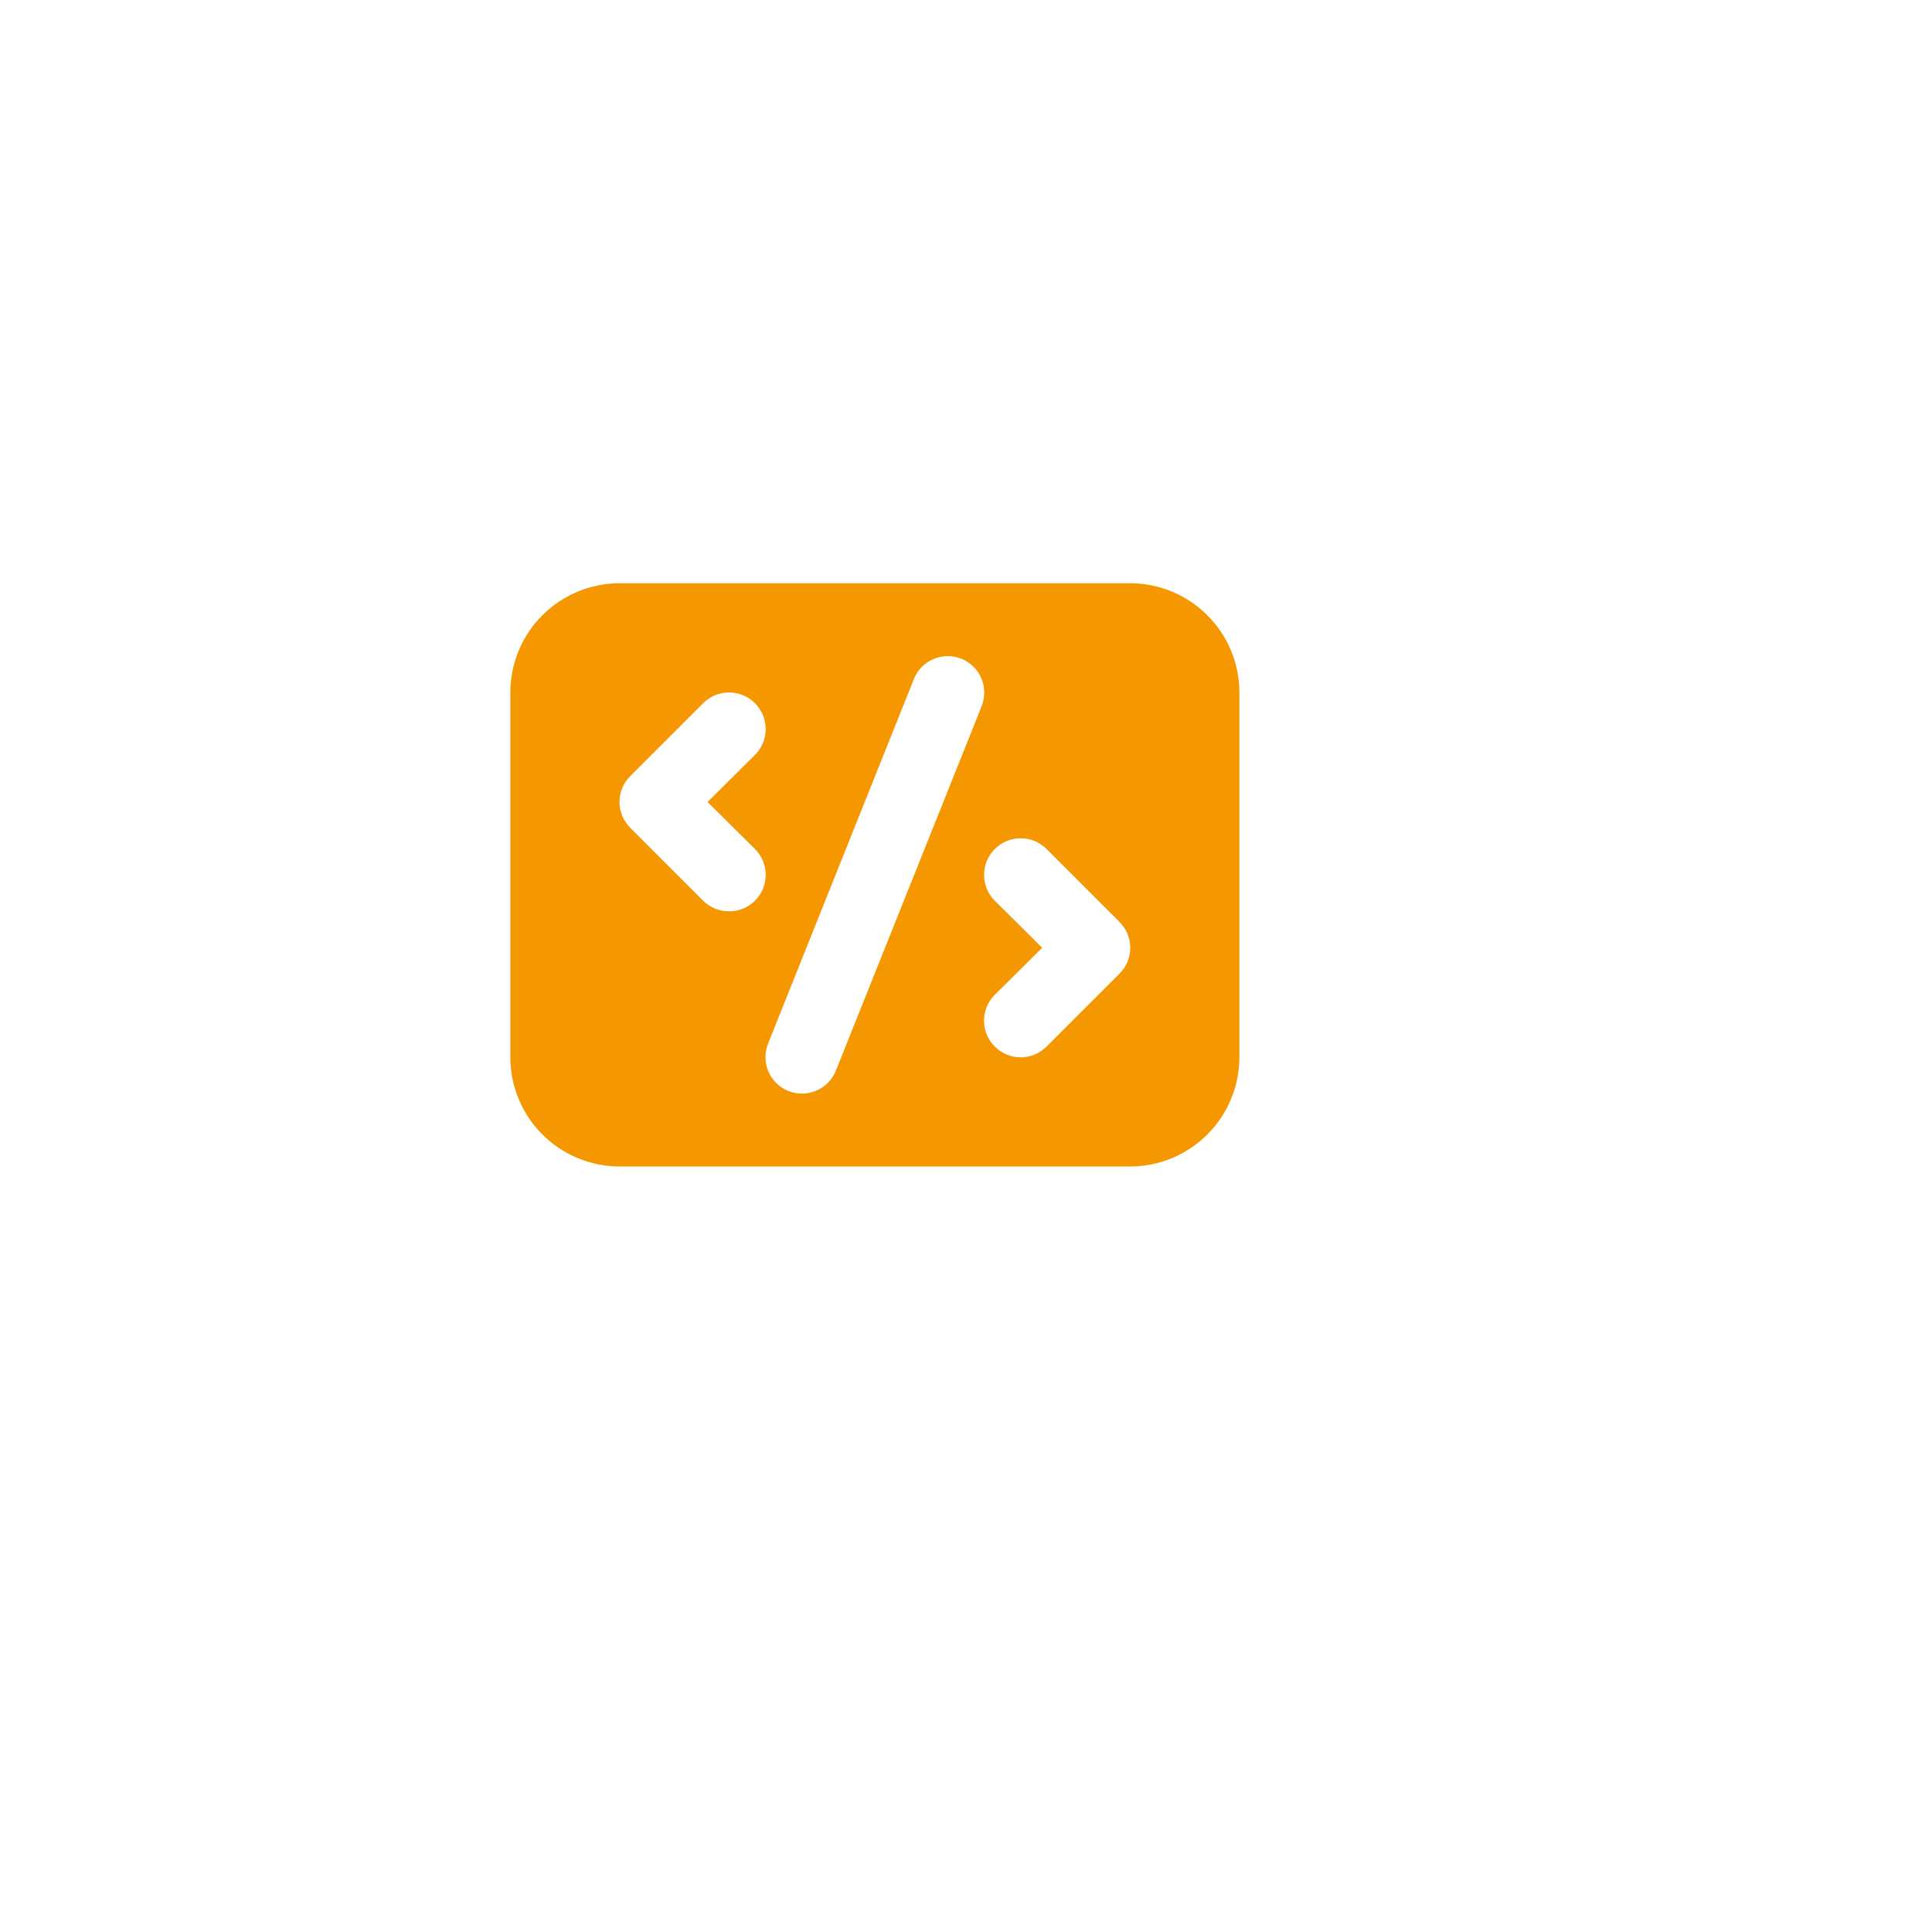 <svg width="53" height="53" viewBox="0 0 53 53" fill="none" xmlns="http://www.w3.org/2000/svg">
<g filter="url(#filter0_d_3227_17009)">
<rect width="48" height="48" rx="24" fill="white"/>
</g>
<path d="M31 16H17C16.204 16 15.441 16.316 14.878 16.879C14.316 17.441 14 18.204 14 19V29C14 29.796 14.316 30.559 14.878 31.121C15.441 31.684 16.204 32 17 32H31C31.795 32 32.559 31.684 33.121 31.121C33.684 30.559 34 29.796 34 29V19C34 18.204 33.684 17.441 33.121 16.879C32.559 16.316 31.795 16 31 16ZM20 25C19.868 25.001 19.738 24.976 19.616 24.926C19.494 24.876 19.383 24.803 19.29 24.71L17.29 22.71C17.196 22.617 17.122 22.506 17.071 22.385C17.02 22.263 16.994 22.132 16.994 22C16.994 21.868 17.02 21.737 17.071 21.615C17.122 21.494 17.196 21.383 17.29 21.29L19.29 19.29C19.478 19.102 19.733 18.996 20 18.996C20.266 18.996 20.521 19.102 20.71 19.29C20.898 19.478 21.004 19.734 21.004 20C21.004 20.266 20.898 20.522 20.71 20.71L19.41 22L20.71 23.29C20.803 23.383 20.878 23.494 20.929 23.615C20.979 23.737 21.006 23.868 21.006 24C21.006 24.132 20.979 24.263 20.929 24.385C20.878 24.506 20.803 24.617 20.71 24.71C20.616 24.803 20.506 24.876 20.384 24.926C20.262 24.976 20.131 25.001 20 25ZM22.93 29.37C22.856 29.556 22.727 29.716 22.562 29.828C22.396 29.94 22.2 30 22 30C21.873 30 21.747 29.977 21.63 29.93C21.508 29.881 21.396 29.809 21.302 29.718C21.207 29.626 21.132 29.517 21.08 29.396C21.028 29.275 21 29.146 20.999 29.014C20.997 28.883 21.021 28.752 21.07 28.63L25.07 18.63C25.168 18.383 25.36 18.186 25.604 18.081C25.848 17.976 26.123 17.972 26.37 18.07C26.616 18.168 26.814 18.36 26.919 18.604C27.024 18.848 27.028 19.123 26.93 19.37L22.93 29.37ZM30.71 26.71L28.71 28.71C28.617 28.804 28.506 28.878 28.384 28.929C28.262 28.98 28.132 29.006 28 29.006C27.868 29.006 27.737 28.98 27.615 28.929C27.493 28.878 27.383 28.804 27.29 28.71C27.196 28.617 27.122 28.506 27.071 28.385C27.02 28.263 26.994 28.132 26.994 28C26.994 27.868 27.02 27.737 27.071 27.615C27.122 27.494 27.196 27.383 27.29 27.29L28.59 26L27.29 24.71C27.197 24.617 27.123 24.506 27.072 24.384C27.022 24.262 26.996 24.132 26.996 24C26.996 23.868 27.022 23.738 27.072 23.616C27.123 23.494 27.197 23.383 27.29 23.29C27.383 23.197 27.494 23.123 27.616 23.072C27.737 23.022 27.868 22.996 28 22.996C28.132 22.996 28.262 23.022 28.384 23.072C28.506 23.123 28.616 23.197 28.71 23.29L30.71 25.29C30.803 25.383 30.878 25.494 30.929 25.615C30.979 25.737 31.006 25.868 31.006 26C31.006 26.132 30.979 26.263 30.929 26.385C30.878 26.506 30.803 26.617 30.71 26.71Z" fill="#F59700"/>
<defs>
<filter id="filter0_d_3227_17009" x="0" y="0" width="52.917" height="52.917" filterUnits="userSpaceOnUse" color-interpolation-filters="sRGB">
<feFlood flood-opacity="0" result="BackgroundImageFix"/>
<feColorMatrix in="SourceAlpha" type="matrix" values="0 0 0 0 0 0 0 0 0 0 0 0 0 0 0 0 0 0 127 0" result="hardAlpha"/>
<feOffset dx="4.917" dy="4.917"/>
<feComposite in2="hardAlpha" operator="out"/>
<feColorMatrix type="matrix" values="0 0 0 0 0 0 0 0 0 0 0 0 0 0 0 0 0 0 0.16 0"/>
<feBlend mode="normal" in2="BackgroundImageFix" result="effect1_dropShadow_3227_17009"/>
<feBlend mode="normal" in="SourceGraphic" in2="effect1_dropShadow_3227_17009" result="shape"/>
</filter>
</defs>
</svg>
